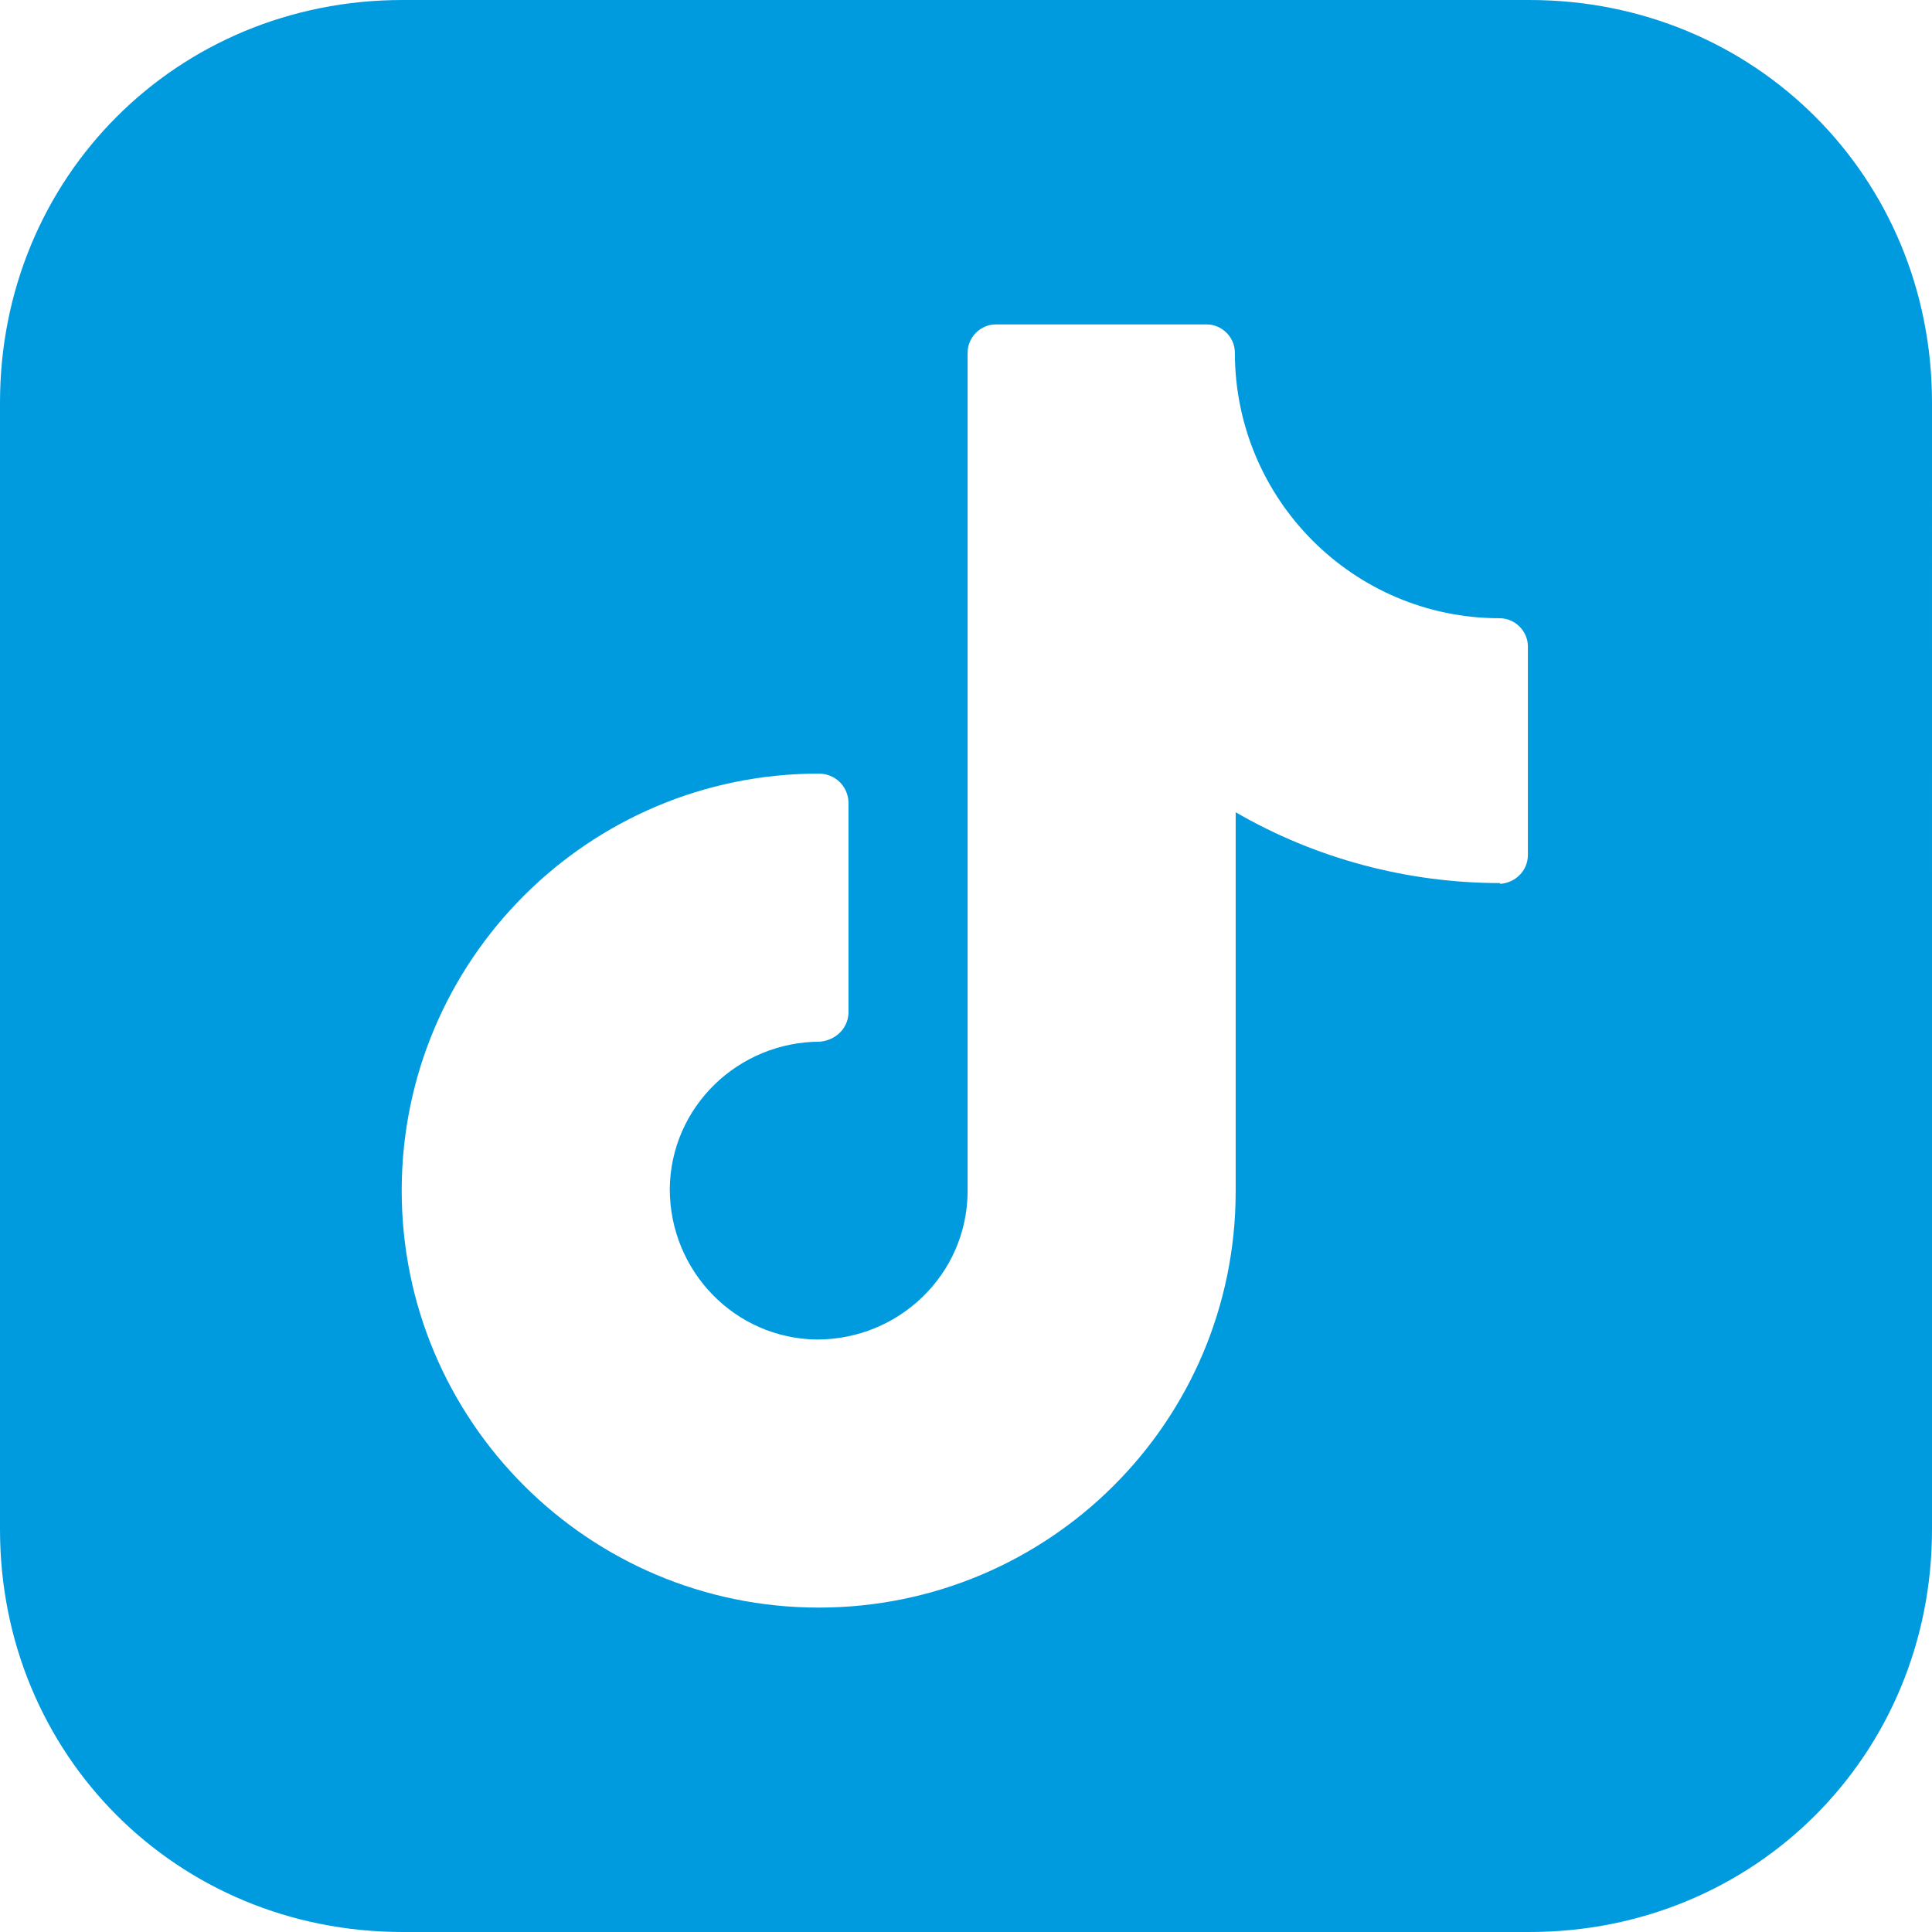<?xml version="1.0" encoding="UTF-8"?><svg id="Layer_1" xmlns="http://www.w3.org/2000/svg" viewBox="0 0 24 24"><path d="M19,0H5C2.2,0,0,2.2,0,5v14c0,2.8,2.2,5,5,5h14c2.8,0,5-2.2,5-5V5c0-2.8-2.2-5-5-5Zm-.36,10.97c-1.15,0-2.29-.3-3.29-.88v4.71c0,2.86-2.32,5.17-5.18,5.17-2.86,0-5.18-2.32-5.18-5.18s2.32-5.18,5.18-5.18c.2,0,.36,.15,.37,.35v2.63c-.01,.19-.16,.33-.35,.35-1.02,0-1.86,.81-1.87,1.83,0,1.02,.81,1.86,1.83,1.87,1.02,0,1.86-.81,1.87-1.83,0,0,0-.01,0-.02,0-.01,0-.02,0-.03V4.38c0-.19,.16-.35,.35-.35h2.62c.19,0,.35,.16,.35,.35,0,1.82,1.47,3.3,3.29,3.3,.19,0,.35,.16,.35,.35v2.59c0,.2-.16,.35-.35,.36Z" style="fill:#009bdf;"/></svg>
